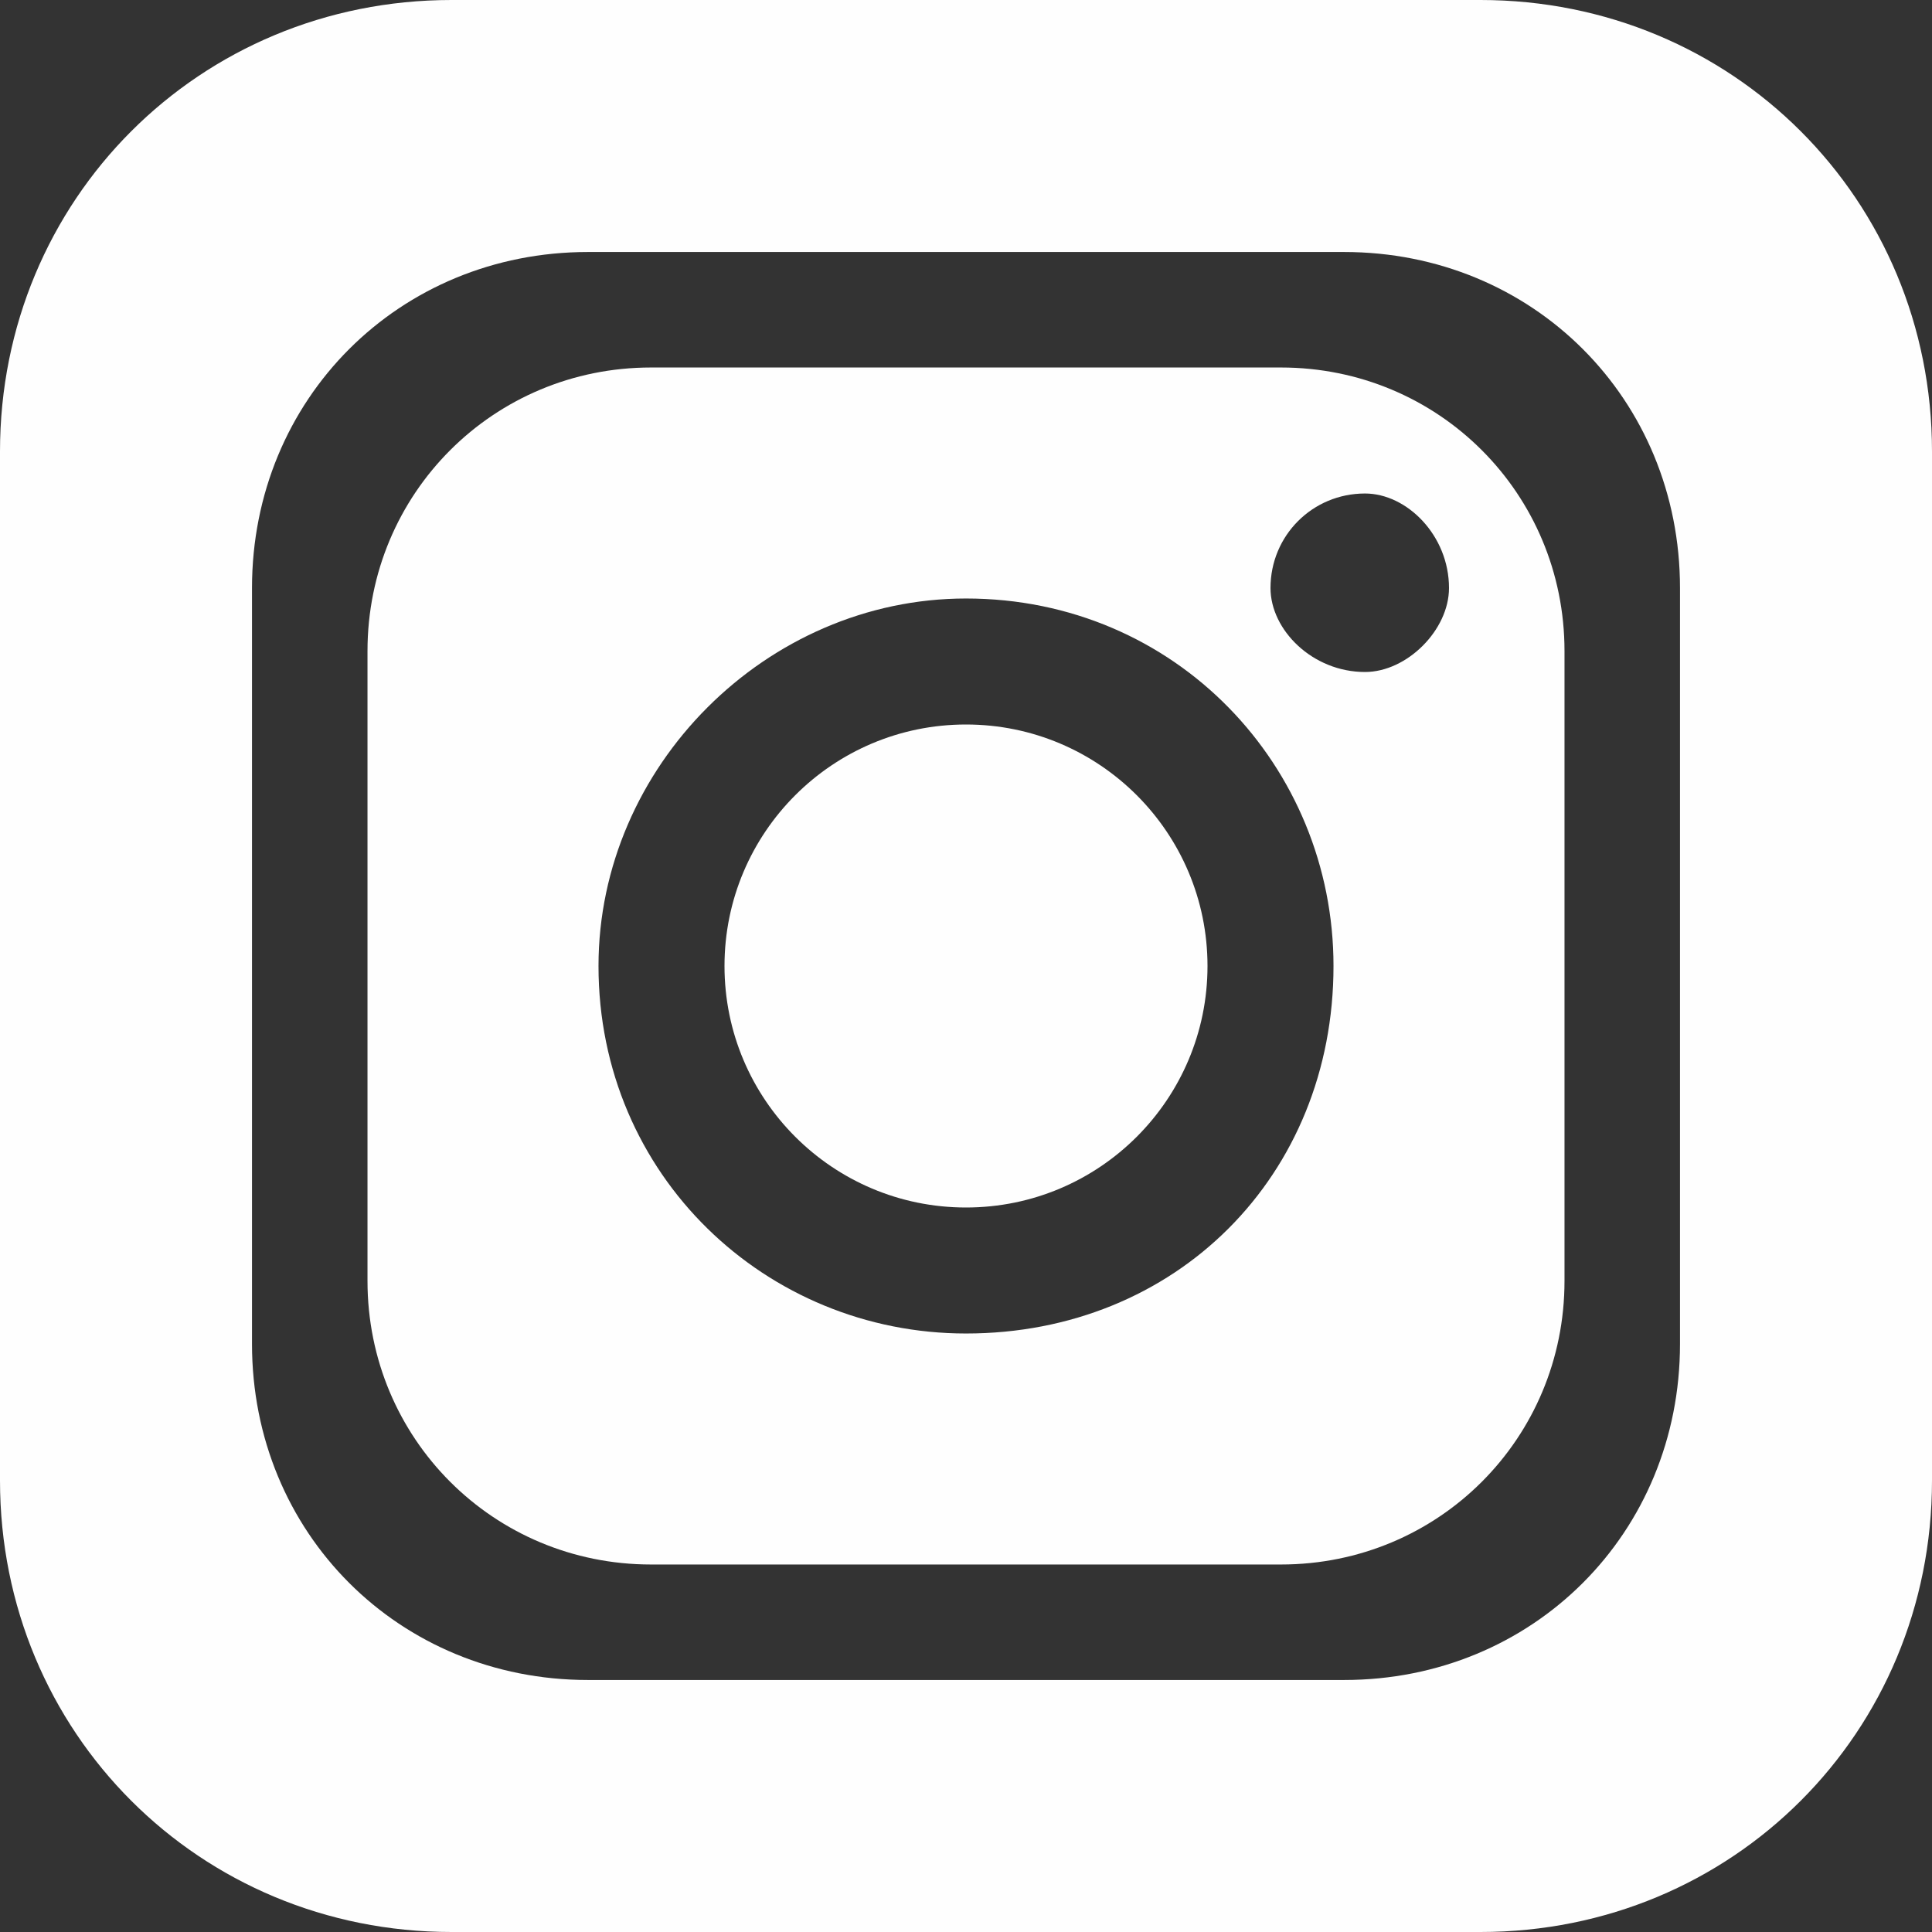 <?xml version="1.0" encoding="UTF-8"?>
<!DOCTYPE svg PUBLIC "-//W3C//DTD SVG 1.1//EN" "http://www.w3.org/Graphics/SVG/1.1/DTD/svg11.dtd">
<!-- Creator: CorelDRAW X8 -->
<svg xmlns="http://www.w3.org/2000/svg" xml:space="preserve" width="18.373mm" height="18.373mm" version="1.1" style="shape-rendering:geometricPrecision; text-rendering:geometricPrecision; image-rendering:optimizeQuality; fill-rule:evenodd; clip-rule:evenodd"
viewBox="0 0 184 184"
 xmlns:xlink="http://www.w3.org/1999/xlink">
 <rect x="0" y="0" width="184" height="184" fill="#333333" stroke="none"/>
 <defs>
  <style type="text/css">
   <![CDATA[
    .fil0 {fill:#FEFEFE}
   ]]>
  </style>
 </defs>
 <g id="Layer_x0020_1">
  <g id="_1728395484240">
   <path class="fil0" d="M43 0l98 0c24,0 43,19 43,43l0 98c0,24 -19,43 -43,43l-98 0c-24,0 -43,-19 -43,-43l0 -98c0,-24 19,-43 43,-43zm13 24l72 0c18,0 32,14 32,32l0 72c0,18 -14,32 -32,32l-72 0c-18,0 -32,-14 -32,-32l0 -72c0,-18 14,-32 32,-32z"/>
   <circle class="fil0" cx="92" cy="92" r="23"/>
   <path class="fil0" d="M62 35l60 0c15,0 27,12 27,27l0 60c0,15 -12,27 -27,27l-60 0c-15,0 -27,-12 -27,-27l0 -60c0,-15 12,-27 27,-27zm30 22c20,0 35,16 35,35 0,20 -15,35 -35,35 -19,0 -35,-15 -35,-35 0,-19 16,-35 35,-35zm38 -10c4,0 8,4 8,9 0,4 -4,8 -8,8 -5,0 -9,-4 -9,-8 0,-5 4,-9 9,-9z"/>
  </g>
 </g>
</svg>
